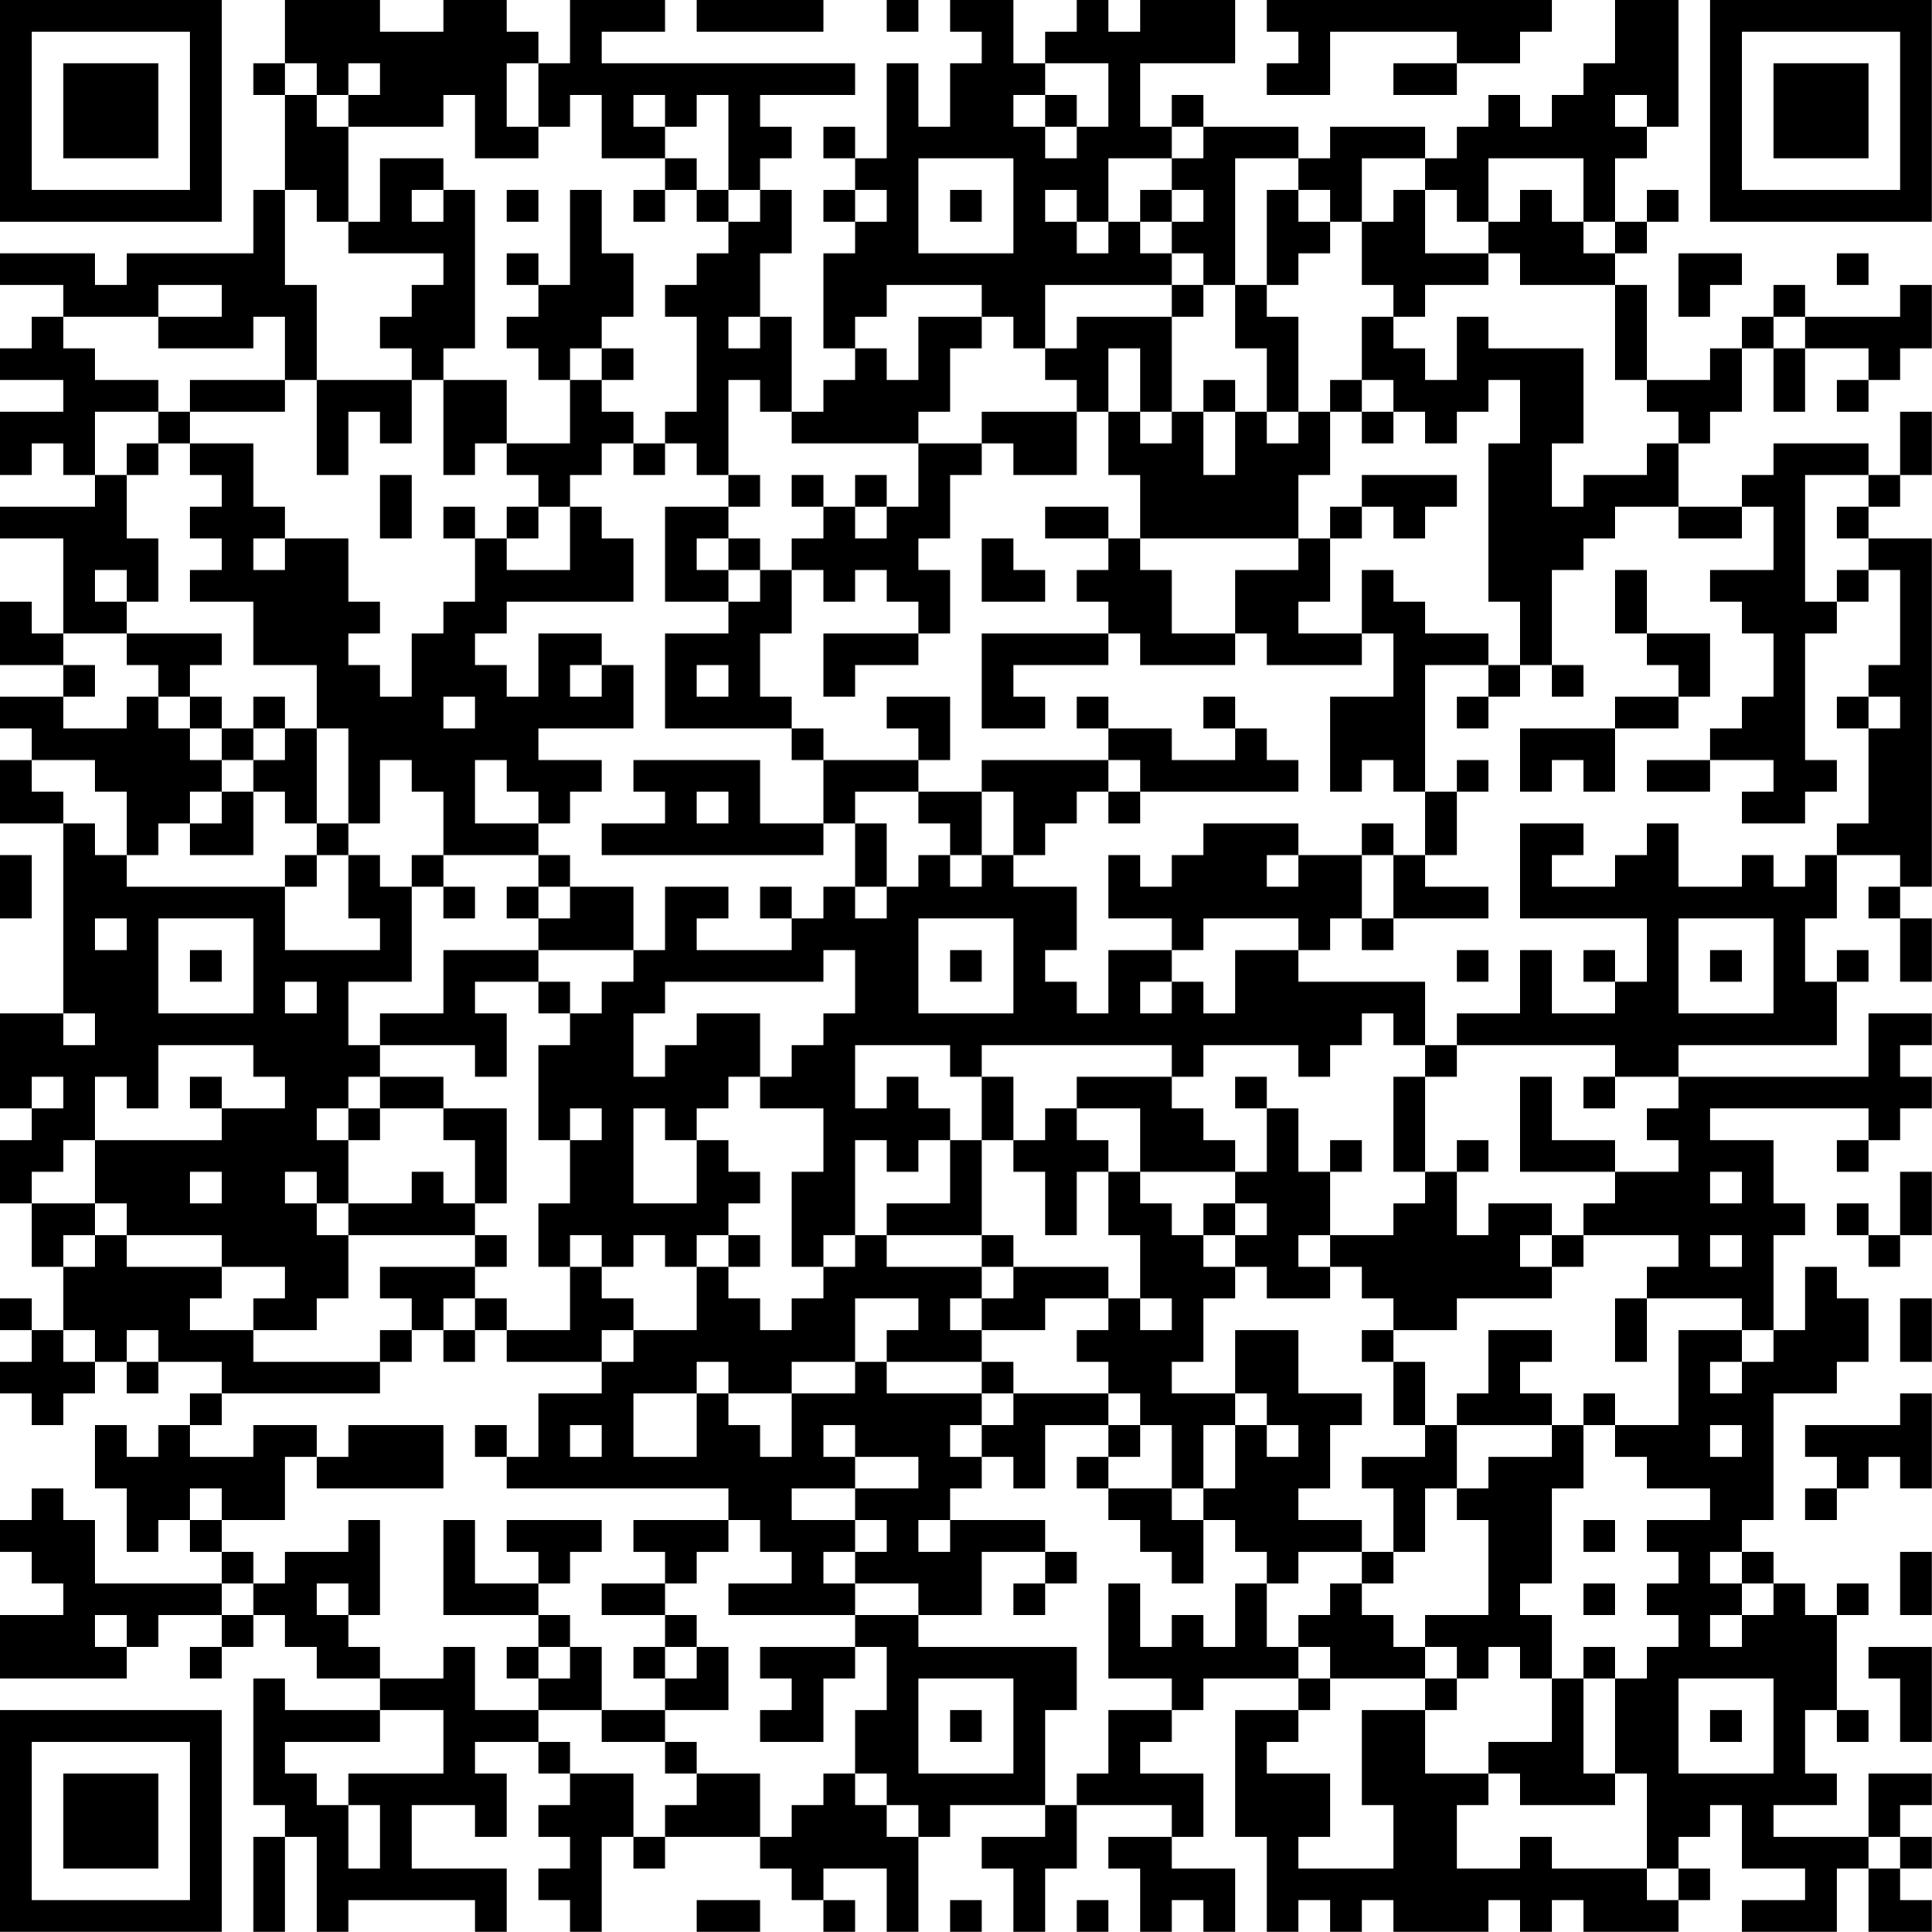 <?xml version="1.0" encoding="UTF-8"?>
<svg xmlns="http://www.w3.org/2000/svg" version="1.1" width="250" height="250" viewBox="0 0 250 250"><rect x="0" y="0" width="250" height="250" fill="#ffffff"/><g transform="scale(4.098)"><g transform="translate(0,0)"><path fill-rule="evenodd" d="M9 0L9 2L8 2L8 3L9 3L9 6L8 6L8 8L4 8L4 9L3 9L3 8L0 8L0 9L2 9L2 10L1 10L1 11L0 11L0 12L2 12L2 13L0 13L0 15L1 15L1 14L2 14L2 15L3 15L3 16L0 16L0 17L2 17L2 20L1 20L1 19L0 19L0 21L2 21L2 22L0 22L0 23L1 23L1 24L0 24L0 26L2 26L2 32L0 32L0 35L1 35L1 36L0 36L0 38L1 38L1 40L2 40L2 42L1 42L1 41L0 41L0 42L1 42L1 43L0 43L0 44L1 44L1 45L2 45L2 44L3 44L3 43L4 43L4 44L5 44L5 43L7 43L7 44L6 44L6 45L5 45L5 46L4 46L4 45L3 45L3 47L4 47L4 49L5 49L5 48L6 48L6 49L7 49L7 50L3 50L3 48L2 48L2 47L1 47L1 48L0 48L0 49L1 49L1 50L2 50L2 51L0 51L0 53L4 53L4 52L5 52L5 51L7 51L7 52L6 52L6 53L7 53L7 52L8 52L8 51L9 51L9 52L10 52L10 53L12 53L12 54L9 54L9 53L8 53L8 57L9 57L9 58L8 58L8 61L9 61L9 58L10 58L10 61L11 61L11 60L15 60L15 61L16 61L16 59L13 59L13 57L15 57L15 58L16 58L16 56L15 56L15 55L17 55L17 56L18 56L18 57L17 57L17 58L18 58L18 59L17 59L17 60L18 60L18 61L19 61L19 58L20 58L20 59L21 59L21 58L24 58L24 59L25 59L25 60L26 60L26 61L27 61L27 60L26 60L26 59L28 59L28 61L29 61L29 58L30 58L30 57L33 57L33 58L31 58L31 59L32 59L32 61L33 61L33 59L34 59L34 57L37 57L37 58L35 58L35 59L36 59L36 61L37 61L37 60L38 60L38 61L39 61L39 59L37 59L37 58L38 58L38 56L36 56L36 55L37 55L37 54L38 54L38 53L41 53L41 54L39 54L39 58L40 58L40 61L41 61L41 60L42 60L42 61L43 61L43 60L44 60L44 61L47 61L47 60L48 60L48 61L49 61L49 60L50 60L50 61L53 61L53 60L54 60L54 59L53 59L53 58L54 58L54 57L55 57L55 59L57 59L57 60L55 60L55 61L58 61L58 59L59 59L59 61L61 61L61 60L60 60L60 59L61 59L61 58L60 58L60 57L61 57L61 56L59 56L59 58L56 58L56 57L58 57L58 56L57 56L57 54L58 54L58 55L59 55L59 54L58 54L58 51L59 51L59 50L58 50L58 51L57 51L57 50L56 50L56 49L55 49L55 48L56 48L56 44L58 44L58 43L59 43L59 41L58 41L58 40L57 40L57 42L56 42L56 39L57 39L57 38L56 38L56 36L54 36L54 35L59 35L59 36L58 36L58 37L59 37L59 36L60 36L60 35L61 35L61 34L60 34L60 33L61 33L61 32L59 32L59 34L53 34L53 33L58 33L58 31L59 31L59 30L58 30L58 31L57 31L57 29L58 29L58 27L60 27L60 28L59 28L59 29L60 29L60 31L61 31L61 29L60 29L60 28L61 28L61 17L59 17L59 16L60 16L60 15L61 15L61 13L60 13L60 15L59 15L59 14L56 14L56 15L55 15L55 16L53 16L53 14L54 14L54 13L55 13L55 11L56 11L56 13L57 13L57 11L59 11L59 12L58 12L58 13L59 13L59 12L60 12L60 11L61 11L61 9L60 9L60 10L57 10L57 9L56 9L56 10L55 10L55 11L54 11L54 12L52 12L52 9L51 9L51 8L52 8L52 7L53 7L53 6L52 6L52 7L51 7L51 5L52 5L52 4L53 4L53 0L51 0L51 2L50 2L50 3L49 3L49 4L48 4L48 3L47 3L47 4L46 4L46 5L45 5L45 4L42 4L42 5L41 5L41 4L38 4L38 3L37 3L37 4L36 4L36 2L39 2L39 0L36 0L36 1L35 1L35 0L34 0L34 1L33 1L33 2L32 2L32 0L30 0L30 1L31 1L31 2L30 2L30 4L29 4L29 2L28 2L28 5L27 5L27 4L26 4L26 5L27 5L27 6L26 6L26 7L27 7L27 8L26 8L26 11L27 11L27 12L26 12L26 13L25 13L25 10L24 10L24 8L25 8L25 6L24 6L24 5L25 5L25 4L24 4L24 3L27 3L27 2L19 2L19 1L21 1L21 0L18 0L18 2L17 2L17 1L16 1L16 0L14 0L14 1L12 1L12 0ZM22 0L22 1L26 1L26 0ZM28 0L28 1L29 1L29 0ZM40 0L40 1L41 1L41 2L40 2L40 3L42 3L42 1L46 1L46 2L44 2L44 3L46 3L46 2L48 2L48 1L49 1L49 0ZM9 2L9 3L10 3L10 4L11 4L11 7L10 7L10 6L9 6L9 9L10 9L10 12L9 12L9 10L8 10L8 11L5 11L5 10L7 10L7 9L5 9L5 10L2 10L2 11L3 11L3 12L5 12L5 13L3 13L3 15L4 15L4 17L5 17L5 19L4 19L4 18L3 18L3 19L4 19L4 20L2 20L2 21L3 21L3 22L2 22L2 23L4 23L4 22L5 22L5 23L6 23L6 24L7 24L7 25L6 25L6 26L5 26L5 27L4 27L4 25L3 25L3 24L1 24L1 25L2 25L2 26L3 26L3 27L4 27L4 28L9 28L9 30L12 30L12 29L11 29L11 27L12 27L12 28L13 28L13 31L11 31L11 33L12 33L12 34L11 34L11 35L10 35L10 36L11 36L11 38L10 38L10 37L9 37L9 38L10 38L10 39L11 39L11 41L10 41L10 42L8 42L8 41L9 41L9 40L7 40L7 39L4 39L4 38L3 38L3 36L7 36L7 35L9 35L9 34L8 34L8 33L5 33L5 35L4 35L4 34L3 34L3 36L2 36L2 37L1 37L1 38L3 38L3 39L2 39L2 40L3 40L3 39L4 39L4 40L7 40L7 41L6 41L6 42L8 42L8 43L12 43L12 44L7 44L7 45L6 45L6 46L8 46L8 45L10 45L10 46L9 46L9 48L7 48L7 47L6 47L6 48L7 48L7 49L8 49L8 50L7 50L7 51L8 51L8 50L9 50L9 49L11 49L11 48L12 48L12 51L11 51L11 50L10 50L10 51L11 51L11 52L12 52L12 53L14 53L14 52L15 52L15 54L17 54L17 55L18 55L18 56L20 56L20 58L21 58L21 57L22 57L22 56L24 56L24 58L25 58L25 57L26 57L26 56L27 56L27 57L28 57L28 58L29 58L29 57L28 57L28 56L27 56L27 54L28 54L28 52L27 52L27 51L29 51L29 52L34 52L34 54L33 54L33 57L34 57L34 56L35 56L35 54L37 54L37 53L35 53L35 50L36 50L36 52L37 52L37 51L38 51L38 52L39 52L39 50L40 50L40 52L41 52L41 53L42 53L42 54L41 54L41 55L40 55L40 56L42 56L42 58L41 58L41 59L44 59L44 57L43 57L43 54L45 54L45 56L47 56L47 57L46 57L46 59L48 59L48 58L49 58L49 59L52 59L52 60L53 60L53 59L52 59L52 56L51 56L51 53L52 53L52 52L53 52L53 51L52 51L52 50L53 50L53 49L52 49L52 48L54 48L54 47L52 47L52 46L51 46L51 45L53 45L53 42L55 42L55 43L54 43L54 44L55 44L55 43L56 43L56 42L55 42L55 41L52 41L52 40L53 40L53 39L50 39L50 38L51 38L51 37L53 37L53 36L52 36L52 35L53 35L53 34L51 34L51 33L46 33L46 32L48 32L48 30L49 30L49 32L51 32L51 31L52 31L52 29L48 29L48 26L50 26L50 27L49 27L49 28L51 28L51 27L52 27L52 26L53 26L53 28L55 28L55 27L56 27L56 28L57 28L57 27L58 27L58 26L59 26L59 23L60 23L60 22L59 22L59 21L60 21L60 18L59 18L59 17L58 17L58 16L59 16L59 15L57 15L57 19L58 19L58 20L57 20L57 24L58 24L58 25L57 25L57 26L55 26L55 25L56 25L56 24L54 24L54 23L55 23L55 22L56 22L56 20L55 20L55 19L54 19L54 18L56 18L56 16L55 16L55 17L53 17L53 16L51 16L51 17L50 17L50 18L49 18L49 21L48 21L48 19L47 19L47 14L48 14L48 12L47 12L47 13L46 13L46 14L45 14L45 13L44 13L44 12L43 12L43 10L44 10L44 11L45 11L45 12L46 12L46 10L47 10L47 11L50 11L50 14L49 14L49 16L50 16L50 15L52 15L52 14L53 14L53 13L52 13L52 12L51 12L51 9L48 9L48 8L47 8L47 7L48 7L48 6L49 6L49 7L50 7L50 8L51 8L51 7L50 7L50 5L47 5L47 7L46 7L46 6L45 6L45 5L43 5L43 7L42 7L42 6L41 6L41 5L39 5L39 9L38 9L38 8L37 8L37 7L38 7L38 6L37 6L37 5L38 5L38 4L37 4L37 5L35 5L35 7L34 7L34 6L33 6L33 7L34 7L34 8L35 8L35 7L36 7L36 8L37 8L37 9L33 9L33 11L32 11L32 10L31 10L31 9L28 9L28 10L27 10L27 11L28 11L28 12L29 12L29 10L31 10L31 11L30 11L30 13L29 13L29 14L25 14L25 13L24 13L24 12L23 12L23 15L22 15L22 14L21 14L21 13L22 13L22 10L21 10L21 9L22 9L22 8L23 8L23 7L24 7L24 6L23 6L23 3L22 3L22 4L21 4L21 3L20 3L20 4L21 4L21 5L19 5L19 3L18 3L18 4L17 4L17 2L16 2L16 4L17 4L17 5L15 5L15 3L14 3L14 4L11 4L11 3L12 3L12 2L11 2L11 3L10 3L10 2ZM33 2L33 3L32 3L32 4L33 4L33 5L34 5L34 4L35 4L35 2ZM33 3L33 4L34 4L34 3ZM51 3L51 4L52 4L52 3ZM12 5L12 7L11 7L11 8L14 8L14 9L13 9L13 10L12 10L12 11L13 11L13 12L10 12L10 15L11 15L11 13L12 13L12 14L13 14L13 12L14 12L14 15L15 15L15 14L16 14L16 15L17 15L17 16L16 16L16 17L15 17L15 16L14 16L14 17L15 17L15 19L14 19L14 20L13 20L13 22L12 22L12 21L11 21L11 20L12 20L12 19L11 19L11 17L9 17L9 16L8 16L8 14L6 14L6 13L9 13L9 12L6 12L6 13L5 13L5 14L4 14L4 15L5 15L5 14L6 14L6 15L7 15L7 16L6 16L6 17L7 17L7 18L6 18L6 19L8 19L8 21L10 21L10 23L9 23L9 22L8 22L8 23L7 23L7 22L6 22L6 21L7 21L7 20L4 20L4 21L5 21L5 22L6 22L6 23L7 23L7 24L8 24L8 25L7 25L7 26L6 26L6 27L8 27L8 25L9 25L9 26L10 26L10 27L9 27L9 28L10 28L10 27L11 27L11 26L12 26L12 24L13 24L13 25L14 25L14 27L13 27L13 28L14 28L14 29L15 29L15 28L14 28L14 27L17 27L17 28L16 28L16 29L17 29L17 30L14 30L14 32L12 32L12 33L15 33L15 34L16 34L16 32L15 32L15 31L17 31L17 32L18 32L18 33L17 33L17 36L18 36L18 38L17 38L17 40L18 40L18 42L16 42L16 41L15 41L15 40L16 40L16 39L15 39L15 38L16 38L16 35L14 35L14 34L12 34L12 35L11 35L11 36L12 36L12 35L14 35L14 36L15 36L15 38L14 38L14 37L13 37L13 38L11 38L11 39L15 39L15 40L12 40L12 41L13 41L13 42L12 42L12 43L13 43L13 42L14 42L14 43L15 43L15 42L16 42L16 43L19 43L19 44L17 44L17 46L16 46L16 45L15 45L15 46L16 46L16 47L23 47L23 48L20 48L20 49L21 49L21 50L19 50L19 51L21 51L21 52L20 52L20 53L21 53L21 54L19 54L19 52L18 52L18 51L17 51L17 50L18 50L18 49L19 49L19 48L16 48L16 49L17 49L17 50L15 50L15 48L14 48L14 51L17 51L17 52L16 52L16 53L17 53L17 54L19 54L19 55L21 55L21 56L22 56L22 55L21 55L21 54L23 54L23 52L22 52L22 51L21 51L21 50L22 50L22 49L23 49L23 48L24 48L24 49L25 49L25 50L23 50L23 51L27 51L27 50L29 50L29 51L31 51L31 49L33 49L33 50L32 50L32 51L33 51L33 50L34 50L34 49L33 49L33 48L30 48L30 47L31 47L31 46L32 46L32 47L33 47L33 45L35 45L35 46L34 46L34 47L35 47L35 48L36 48L36 49L37 49L37 50L38 50L38 48L39 48L39 49L40 49L40 50L41 50L41 49L43 49L43 50L42 50L42 51L41 51L41 52L42 52L42 53L45 53L45 54L46 54L46 53L47 53L47 52L48 52L48 53L49 53L49 55L47 55L47 56L48 56L48 57L51 57L51 56L50 56L50 53L51 53L51 52L50 52L50 53L49 53L49 51L48 51L48 50L49 50L49 47L50 47L50 45L51 45L51 44L50 44L50 45L49 45L49 44L48 44L48 43L49 43L49 42L47 42L47 44L46 44L46 45L45 45L45 43L44 43L44 42L46 42L46 41L49 41L49 40L50 40L50 39L49 39L49 38L47 38L47 39L46 39L46 37L47 37L47 36L46 36L46 37L45 37L45 34L46 34L46 33L45 33L45 31L41 31L41 30L42 30L42 29L43 29L43 30L44 30L44 29L47 29L47 28L45 28L45 27L46 27L46 25L47 25L47 24L46 24L46 25L45 25L45 21L47 21L47 22L46 22L46 23L47 23L47 22L48 22L48 21L47 21L47 20L45 20L45 19L44 19L44 18L43 18L43 20L41 20L41 19L42 19L42 17L43 17L43 16L44 16L44 17L45 17L45 16L46 16L46 15L43 15L43 16L42 16L42 17L41 17L41 15L42 15L42 13L43 13L43 14L44 14L44 13L43 13L43 12L42 12L42 13L41 13L41 10L40 10L40 9L41 9L41 8L42 8L42 7L41 7L41 6L40 6L40 9L39 9L39 11L40 11L40 13L39 13L39 12L38 12L38 13L37 13L37 10L38 10L38 9L37 9L37 10L34 10L34 11L33 11L33 12L34 12L34 13L31 13L31 14L29 14L29 16L28 16L28 15L27 15L27 16L26 16L26 15L25 15L25 16L26 16L26 17L25 17L25 18L24 18L24 17L23 17L23 16L24 16L24 15L23 15L23 16L21 16L21 19L23 19L23 20L21 20L21 23L25 23L25 24L26 24L26 26L24 26L24 24L20 24L20 25L21 25L21 26L19 26L19 27L26 27L26 26L27 26L27 28L26 28L26 29L25 29L25 28L24 28L24 29L25 29L25 30L22 30L22 29L23 29L23 28L21 28L21 30L20 30L20 28L18 28L18 27L17 27L17 26L18 26L18 25L19 25L19 24L17 24L17 23L20 23L20 21L19 21L19 20L17 20L17 22L16 22L16 21L15 21L15 20L16 20L16 19L20 19L20 17L19 17L19 16L18 16L18 15L19 15L19 14L20 14L20 15L21 15L21 14L20 14L20 13L19 13L19 12L20 12L20 11L19 11L19 10L20 10L20 8L19 8L19 6L18 6L18 9L17 9L17 8L16 8L16 9L17 9L17 10L16 10L16 11L17 11L17 12L18 12L18 14L16 14L16 12L14 12L14 11L15 11L15 6L14 6L14 5ZM21 5L21 6L20 6L20 7L21 7L21 6L22 6L22 7L23 7L23 6L22 6L22 5ZM29 5L29 8L32 8L32 5ZM13 6L13 7L14 7L14 6ZM16 6L16 7L17 7L17 6ZM27 6L27 7L28 7L28 6ZM30 6L30 7L31 7L31 6ZM36 6L36 7L37 7L37 6ZM44 6L44 7L43 7L43 9L44 9L44 10L45 10L45 9L47 9L47 8L45 8L45 6ZM53 8L53 10L54 10L54 9L55 9L55 8ZM58 8L58 9L59 9L59 8ZM23 10L23 11L24 11L24 10ZM56 10L56 11L57 11L57 10ZM18 11L18 12L19 12L19 11ZM35 11L35 13L34 13L34 15L32 15L32 14L31 14L31 15L30 15L30 17L29 17L29 18L30 18L30 20L29 20L29 19L28 19L28 18L27 18L27 19L26 19L26 18L25 18L25 20L24 20L24 22L25 22L25 23L26 23L26 24L29 24L29 25L27 25L27 26L28 26L28 28L27 28L27 29L28 29L28 28L29 28L29 27L30 27L30 28L31 28L31 27L32 27L32 28L34 28L34 30L33 30L33 31L34 31L34 32L35 32L35 30L37 30L37 31L36 31L36 32L37 32L37 31L38 31L38 32L39 32L39 30L41 30L41 29L38 29L38 30L37 30L37 29L35 29L35 27L36 27L36 28L37 28L37 27L38 27L38 26L41 26L41 27L40 27L40 28L41 28L41 27L43 27L43 29L44 29L44 27L45 27L45 25L44 25L44 24L43 24L43 25L42 25L42 22L44 22L44 20L43 20L43 21L40 21L40 20L39 20L39 18L41 18L41 17L36 17L36 15L35 15L35 13L36 13L36 14L37 14L37 13L36 13L36 11ZM38 13L38 15L39 15L39 13ZM40 13L40 14L41 14L41 13ZM12 15L12 17L13 17L13 15ZM17 16L17 17L16 17L16 18L18 18L18 16ZM27 16L27 17L28 17L28 16ZM33 16L33 17L35 17L35 18L34 18L34 19L35 19L35 20L31 20L31 23L33 23L33 22L32 22L32 21L35 21L35 20L36 20L36 21L39 21L39 20L37 20L37 18L36 18L36 17L35 17L35 16ZM8 17L8 18L9 18L9 17ZM22 17L22 18L23 18L23 19L24 19L24 18L23 18L23 17ZM31 17L31 19L33 19L33 18L32 18L32 17ZM51 18L51 20L52 20L52 21L53 21L53 22L51 22L51 23L48 23L48 25L49 25L49 24L50 24L50 25L51 25L51 23L53 23L53 22L54 22L54 20L52 20L52 18ZM58 18L58 19L59 19L59 18ZM26 20L26 22L27 22L27 21L29 21L29 20ZM18 21L18 22L19 22L19 21ZM22 21L22 22L23 22L23 21ZM49 21L49 22L50 22L50 21ZM14 22L14 23L15 23L15 22ZM28 22L28 23L29 23L29 24L30 24L30 22ZM34 22L34 23L35 23L35 24L31 24L31 25L29 25L29 26L30 26L30 27L31 27L31 25L32 25L32 27L33 27L33 26L34 26L34 25L35 25L35 26L36 26L36 25L41 25L41 24L40 24L40 23L39 23L39 22L38 22L38 23L39 23L39 24L37 24L37 23L35 23L35 22ZM58 22L58 23L59 23L59 22ZM8 23L8 24L9 24L9 23ZM10 23L10 26L11 26L11 23ZM15 24L15 26L17 26L17 25L16 25L16 24ZM35 24L35 25L36 25L36 24ZM52 24L52 25L54 25L54 24ZM22 25L22 26L23 26L23 25ZM43 26L43 27L44 27L44 26ZM0 27L0 29L1 29L1 27ZM17 28L17 29L18 29L18 28ZM3 29L3 30L4 30L4 29ZM5 29L5 32L8 32L8 29ZM29 29L29 32L32 32L32 29ZM53 29L53 32L56 32L56 29ZM6 30L6 31L7 31L7 30ZM17 30L17 31L18 31L18 32L19 32L19 31L20 31L20 30ZM26 30L26 31L21 31L21 32L20 32L20 34L21 34L21 33L22 33L22 32L24 32L24 34L23 34L23 35L22 35L22 36L21 36L21 35L20 35L20 38L22 38L22 36L23 36L23 37L24 37L24 38L23 38L23 39L22 39L22 40L21 40L21 39L20 39L20 40L19 40L19 39L18 39L18 40L19 40L19 41L20 41L20 42L19 42L19 43L20 43L20 42L22 42L22 40L23 40L23 41L24 41L24 42L25 42L25 41L26 41L26 40L27 40L27 39L28 39L28 40L31 40L31 41L30 41L30 42L31 42L31 43L28 43L28 42L29 42L29 41L27 41L27 43L25 43L25 44L23 44L23 43L22 43L22 44L20 44L20 46L22 46L22 44L23 44L23 45L24 45L24 46L25 46L25 44L27 44L27 43L28 43L28 44L31 44L31 45L30 45L30 46L31 46L31 45L32 45L32 44L35 44L35 45L36 45L36 46L35 46L35 47L37 47L37 48L38 48L38 47L39 47L39 45L40 45L40 46L41 46L41 45L40 45L40 44L39 44L39 42L41 42L41 44L43 44L43 45L42 45L42 47L41 47L41 48L43 48L43 49L44 49L44 50L43 50L43 51L44 51L44 52L45 52L45 53L46 53L46 52L45 52L45 51L47 51L47 48L46 48L46 47L47 47L47 46L49 46L49 45L46 45L46 47L45 47L45 49L44 49L44 47L43 47L43 46L45 46L45 45L44 45L44 43L43 43L43 42L44 42L44 41L43 41L43 40L42 40L42 39L44 39L44 38L45 38L45 37L44 37L44 34L45 34L45 33L44 33L44 32L43 32L43 33L42 33L42 34L41 34L41 33L38 33L38 34L37 34L37 33L31 33L31 34L30 34L30 33L27 33L27 35L28 35L28 34L29 34L29 35L30 35L30 36L29 36L29 37L28 37L28 36L27 36L27 39L26 39L26 40L25 40L25 37L26 37L26 35L24 35L24 34L25 34L25 33L26 33L26 32L27 32L27 30ZM30 30L30 31L31 31L31 30ZM46 30L46 31L47 31L47 30ZM50 30L50 31L51 31L51 30ZM54 30L54 31L55 31L55 30ZM9 31L9 32L10 32L10 31ZM2 32L2 33L3 33L3 32ZM1 34L1 35L2 35L2 34ZM6 34L6 35L7 35L7 34ZM31 34L31 36L30 36L30 38L28 38L28 39L31 39L31 40L32 40L32 41L31 41L31 42L33 42L33 41L35 41L35 42L34 42L34 43L35 43L35 44L36 44L36 45L37 45L37 47L38 47L38 45L39 45L39 44L37 44L37 43L38 43L38 41L39 41L39 40L40 40L40 41L42 41L42 40L41 40L41 39L42 39L42 37L43 37L43 36L42 36L42 37L41 37L41 35L40 35L40 34L39 34L39 35L40 35L40 37L39 37L39 36L38 36L38 35L37 35L37 34L34 34L34 35L33 35L33 36L32 36L32 34ZM48 34L48 37L51 37L51 36L49 36L49 34ZM50 34L50 35L51 35L51 34ZM18 35L18 36L19 36L19 35ZM34 35L34 36L35 36L35 37L34 37L34 39L33 39L33 37L32 37L32 36L31 36L31 39L32 39L32 40L35 40L35 41L36 41L36 42L37 42L37 41L36 41L36 39L35 39L35 37L36 37L36 38L37 38L37 39L38 39L38 40L39 40L39 39L40 39L40 38L39 38L39 37L36 37L36 35ZM6 37L6 38L7 38L7 37ZM54 37L54 38L55 38L55 37ZM60 37L60 39L59 39L59 38L58 38L58 39L59 39L59 40L60 40L60 39L61 39L61 37ZM38 38L38 39L39 39L39 38ZM23 39L23 40L24 40L24 39ZM48 39L48 40L49 40L49 39ZM54 39L54 40L55 40L55 39ZM14 41L14 42L15 42L15 41ZM51 41L51 43L52 43L52 41ZM60 41L60 43L61 43L61 41ZM2 42L2 43L3 43L3 42ZM4 42L4 43L5 43L5 42ZM31 43L31 44L32 44L32 43ZM60 44L60 45L57 45L57 46L58 46L58 47L57 47L57 48L58 48L58 47L59 47L59 46L60 46L60 47L61 47L61 44ZM11 45L11 46L10 46L10 47L14 47L14 45ZM18 45L18 46L19 46L19 45ZM26 45L26 46L27 46L27 47L25 47L25 48L27 48L27 49L26 49L26 50L27 50L27 49L28 49L28 48L27 48L27 47L29 47L29 46L27 46L27 45ZM54 45L54 46L55 46L55 45ZM29 48L29 49L30 49L30 48ZM50 48L50 49L51 49L51 48ZM54 49L54 50L55 50L55 51L54 51L54 52L55 52L55 51L56 51L56 50L55 50L55 49ZM60 49L60 51L61 51L61 49ZM50 50L50 51L51 51L51 50ZM3 51L3 52L4 52L4 51ZM17 52L17 53L18 53L18 52ZM21 52L21 53L22 53L22 52ZM24 52L24 53L25 53L25 54L24 54L24 55L26 55L26 53L27 53L27 52ZM59 52L59 53L60 53L60 55L61 55L61 52ZM29 53L29 56L32 56L32 53ZM53 53L53 56L56 56L56 53ZM12 54L12 55L9 55L9 56L10 56L10 57L11 57L11 59L12 59L12 57L11 57L11 56L14 56L14 54ZM30 54L30 55L31 55L31 54ZM54 54L54 55L55 55L55 54ZM59 58L59 59L60 59L60 58ZM22 60L22 61L24 61L24 60ZM30 60L30 61L31 61L31 60ZM34 60L34 61L35 61L35 60ZM0 0L0 7L7 7L7 0ZM1 1L1 6L6 6L6 1ZM2 2L2 5L5 5L5 2ZM54 0L54 7L61 7L61 0ZM55 1L55 6L60 6L60 1ZM56 2L56 5L59 5L59 2ZM0 54L0 61L7 61L7 54ZM1 55L1 60L6 60L6 55ZM2 56L2 59L5 59L5 56Z" fill="#000000"/></g></g></svg>
